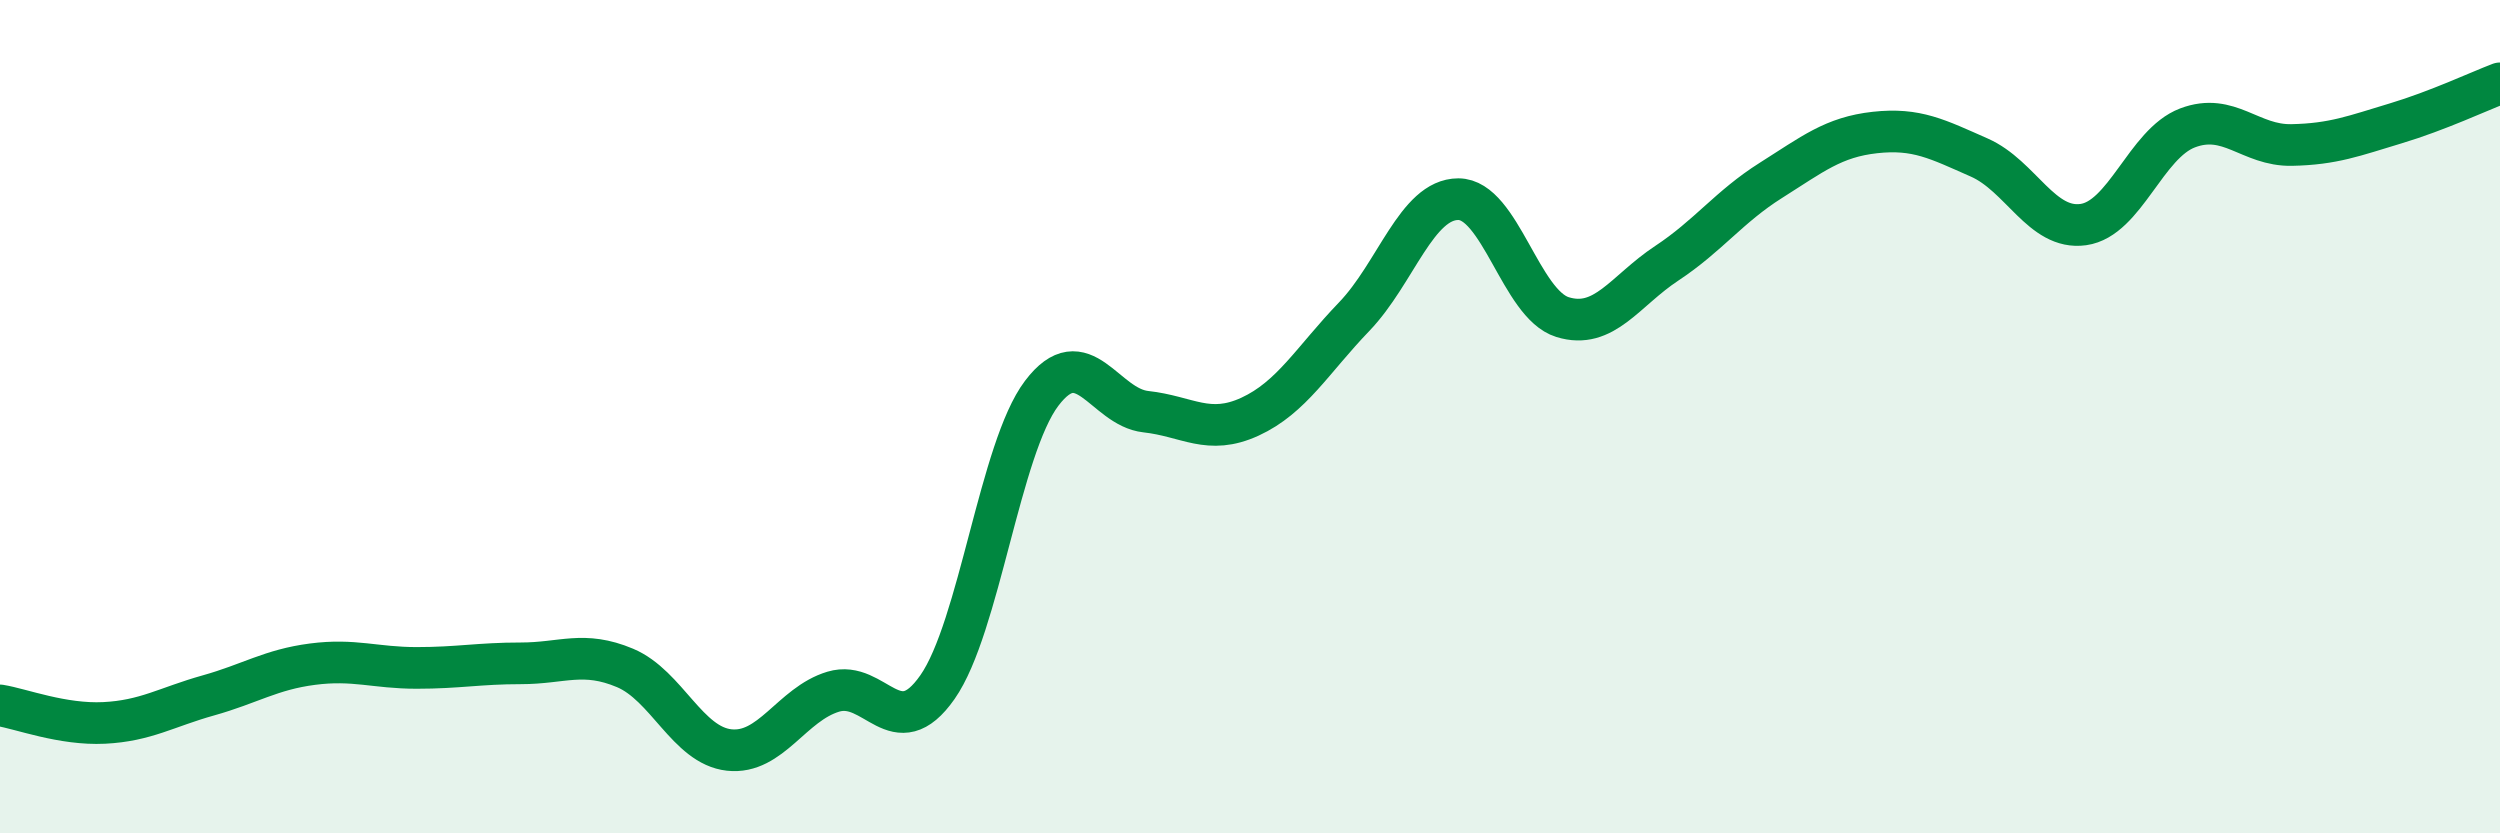 
    <svg width="60" height="20" viewBox="0 0 60 20" xmlns="http://www.w3.org/2000/svg">
      <path
        d="M 0,16.93 C 0.5,17.01 1.5,17.4 2.5,17.35 C 3.5,17.3 4,16.97 5,16.69 C 6,16.41 6.5,16.07 7.5,15.94 C 8.5,15.81 9,16.03 10,16.03 C 11,16.03 11.5,15.92 12.5,15.92 C 13.5,15.92 14,15.61 15,16.03 C 16,16.45 16.5,17.89 17.5,18 C 18.5,18.11 19,16.9 20,16.6 C 21,16.3 21.5,17.92 22.5,16.49 C 23.5,15.06 24,10.76 25,9.44 C 26,8.12 26.5,9.77 27.5,9.88 C 28.5,9.99 29,10.46 30,10 C 31,9.54 31.5,8.64 32.5,7.6 C 33.5,6.56 34,4.78 35,4.78 C 36,4.78 36.5,7.3 37.5,7.61 C 38.5,7.92 39,6.98 40,6.32 C 41,5.66 41.5,4.96 42.5,4.33 C 43.5,3.7 44,3.29 45,3.18 C 46,3.07 46.5,3.34 47.5,3.78 C 48.5,4.22 49,5.53 50,5.39 C 51,5.25 51.5,3.45 52.5,3.07 C 53.5,2.69 54,3.5 55,3.48 C 56,3.46 56.5,3.26 57.5,2.96 C 58.5,2.66 59.5,2.19 60,2L60 20L0 20Z"
        fill="#008740"
        opacity="0.1"
        stroke-linecap="round"
        stroke-linejoin="round"
      />
      <path
        d="M 0,16.93 C 0.5,17.01 1.5,17.4 2.5,17.35 C 3.5,17.3 4,16.97 5,16.69 C 6,16.41 6.5,16.07 7.5,15.94 C 8.5,15.81 9,16.03 10,16.03 C 11,16.03 11.5,15.92 12.5,15.92 C 13.5,15.92 14,15.61 15,16.03 C 16,16.45 16.5,17.89 17.5,18 C 18.5,18.11 19,16.9 20,16.6 C 21,16.3 21.5,17.92 22.5,16.49 C 23.5,15.06 24,10.76 25,9.44 C 26,8.12 26.5,9.77 27.5,9.88 C 28.5,9.99 29,10.46 30,10 C 31,9.54 31.5,8.64 32.5,7.6 C 33.5,6.56 34,4.78 35,4.78 C 36,4.78 36.5,7.3 37.5,7.61 C 38.5,7.92 39,6.98 40,6.32 C 41,5.66 41.5,4.96 42.5,4.33 C 43.5,3.7 44,3.29 45,3.18 C 46,3.07 46.5,3.34 47.5,3.78 C 48.5,4.22 49,5.53 50,5.39 C 51,5.25 51.5,3.45 52.5,3.07 C 53.5,2.69 54,3.5 55,3.48 C 56,3.46 56.5,3.26 57.5,2.96 C 58.5,2.66 59.5,2.19 60,2"
        stroke="#008740"
        stroke-width="1"
        fill="none"
        stroke-linecap="round"
        stroke-linejoin="round"
      />
    </svg>
  